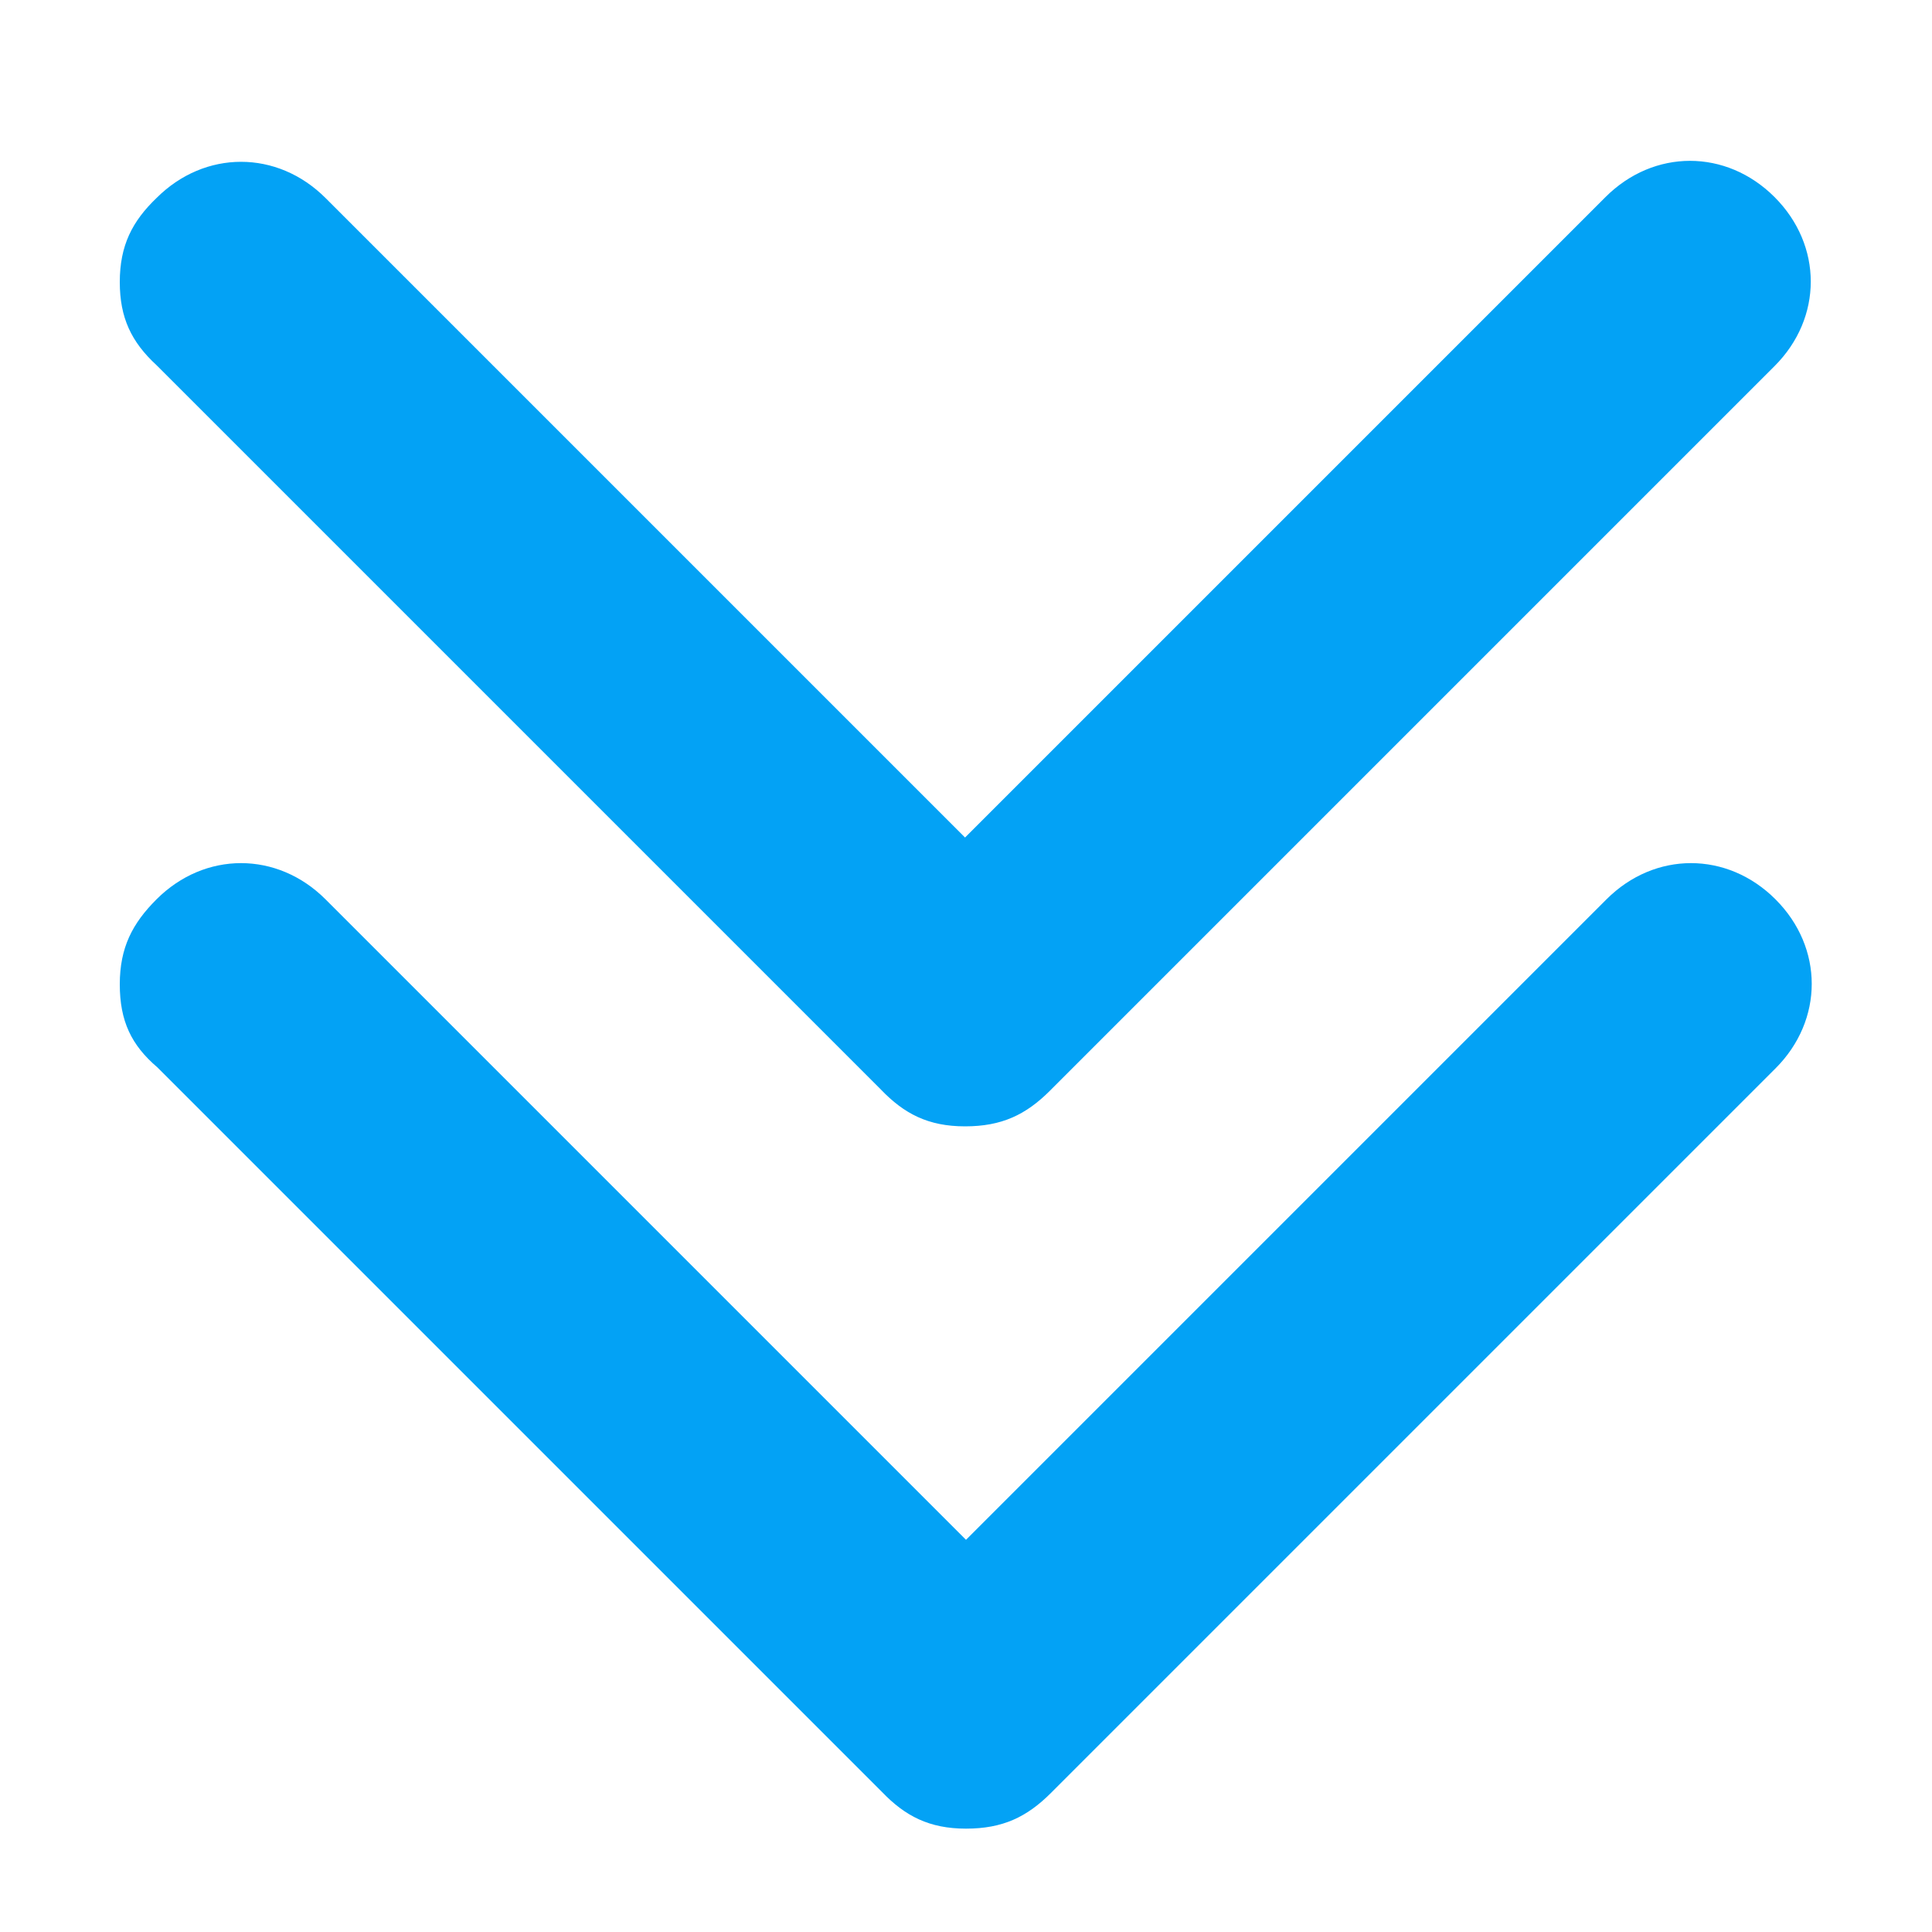 <?xml version="1.0" standalone="no"?><!DOCTYPE svg PUBLIC "-//W3C//DTD SVG 1.1//EN" "http://www.w3.org/Graphics/SVG/1.1/DTD/svg11.dtd"><svg t="1734521454879" class="icon" viewBox="0 0 1024 1024" version="1.1" xmlns="http://www.w3.org/2000/svg" p-id="4235" width="200" height="200" xmlns:xlink="http://www.w3.org/1999/xlink"><path d="M82.944 193.536l384 384c12.288 12.8 25.088 19.456 44.544 19.456s32.256-6.144 45.056-18.944l384-384c25.6-25.6 25.6-64 0-89.6s-64-25.6-89.6 0L511.488 443.904 172.544 104.96c-25.6-25.6-64-25.6-89.6 0-12.8 12.288-19.456 25.088-19.456 44.544 0 18.944 6.144 31.744 19.456 44.032z" fill="#03a2f5" p-id="4236"></path><path d="M941.056 476.672c-25.6-25.6-64-25.6-89.6 0L512 816.128 172.544 476.672c-25.6-25.6-64-25.6-89.6 0-12.8 12.8-19.456 25.6-19.456 45.056 0 19.456 6.144 32.256 19.968 44.032l384 384c12.288 12.8 25.088 19.456 44.544 19.456 19.456 0 32.256-6.144 45.056-18.944l384-384c25.6-25.6 25.6-64 0-89.6z" fill="#03a2f5" p-id="4237"></path></svg>